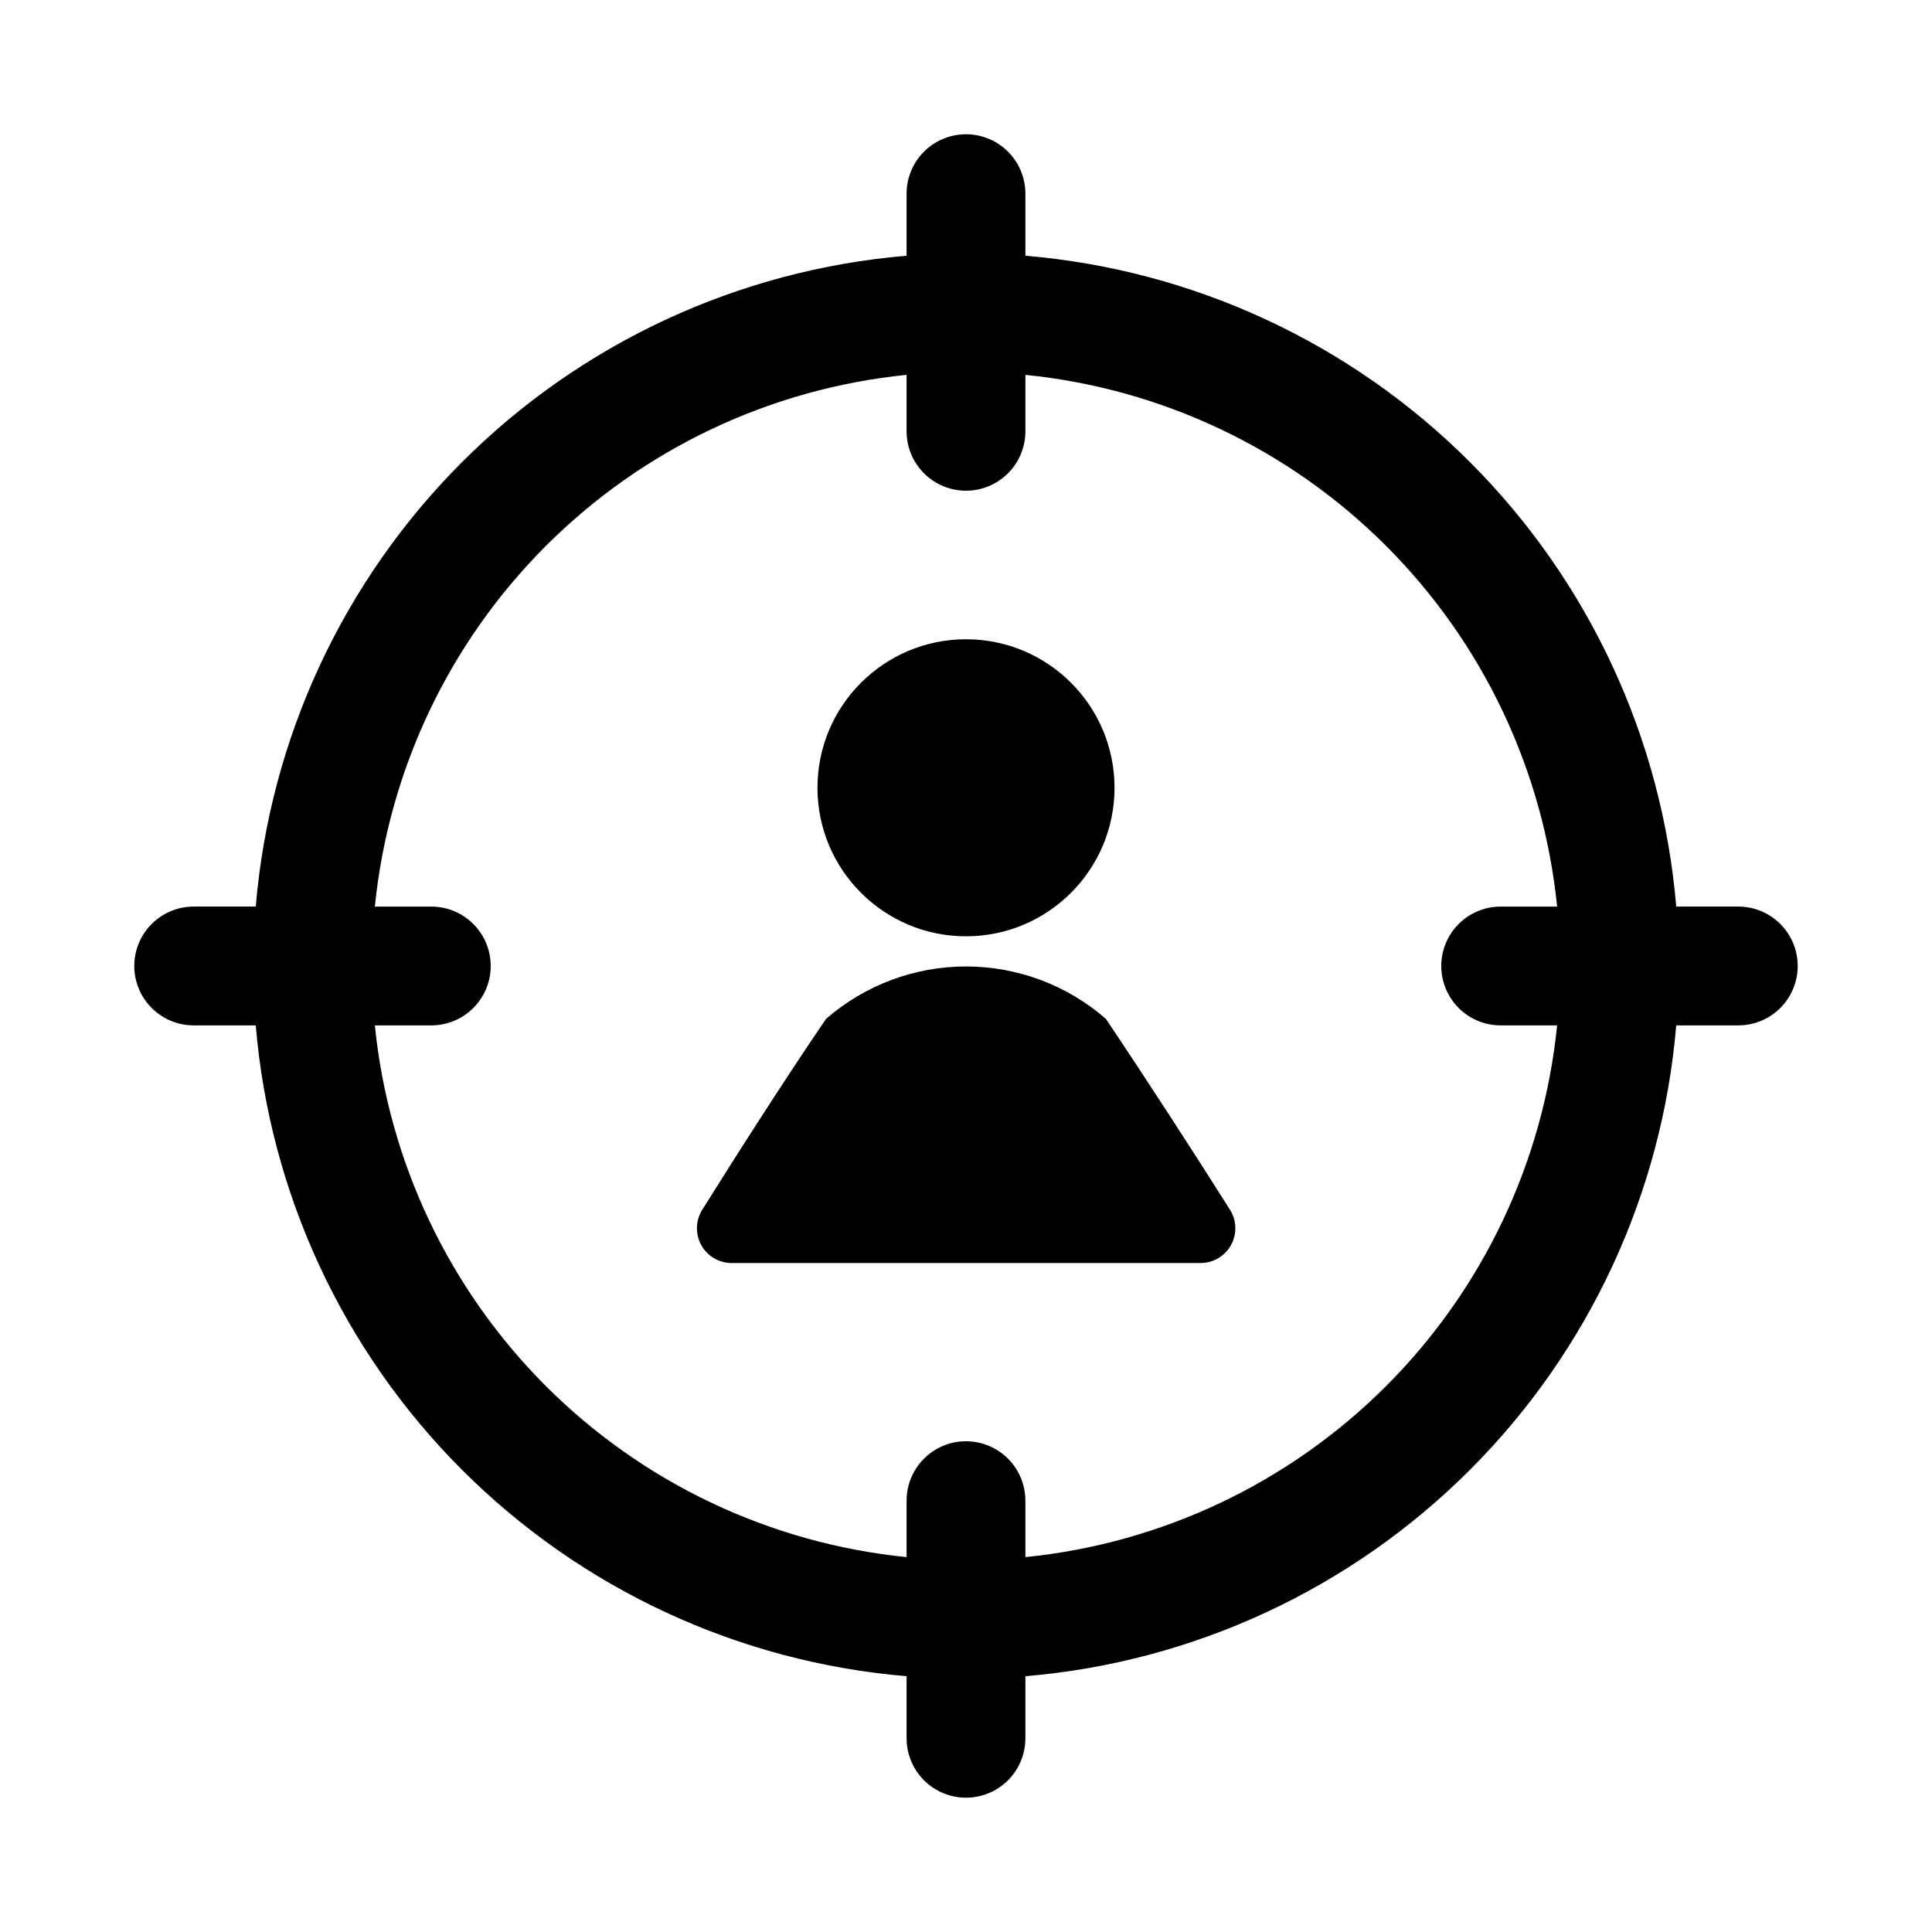 <?xml version="1.0" encoding="UTF-8"?>
<!-- Uploaded to: ICON Repo, www.iconrepo.com, Generator: ICON Repo Mixer Tools -->
<svg fill="#000000" width="800px" height="800px" version="1.1" viewBox="144 144 512 512" xmlns="http://www.w3.org/2000/svg">
 <g>
  <path d="m604.67 384.25h-16.453c-3.731-44.492-23.102-86.227-54.676-117.8-31.57-31.574-73.305-50.941-117.8-54.676v-16.453c0-5.625-3-10.82-7.871-13.633s-10.875-2.812-15.746 0-7.871 8.008-7.871 13.633v16.453c-44.492 3.734-86.227 23.102-117.8 54.676s-50.941 73.309-54.676 117.8h-16.453c-5.625 0-10.82 3-13.633 7.871s-2.812 10.875 0 15.746 8.008 7.871 13.633 7.871h16.453c3.734 44.496 23.102 86.23 54.676 117.8 31.574 31.574 73.309 50.945 117.8 54.676v16.453c0 5.625 3 10.82 7.871 13.633s10.875 2.812 15.746 0 7.871-8.008 7.871-13.633v-16.453c44.496-3.731 86.23-23.102 117.8-54.676 31.574-31.57 50.945-73.305 54.676-117.8h16.453c5.625 0 10.82-3 13.633-7.871s2.812-10.875 0-15.746-8.008-7.871-13.633-7.871zm-188.93 172.4v-14.957c0-5.625-3-10.824-7.871-13.637s-10.875-2.812-15.746 0-7.871 8.012-7.871 13.637v14.957c-36.137-3.633-69.902-19.645-95.586-45.324-25.68-25.68-41.691-59.449-45.324-95.586h14.957c5.625 0 10.824-3 13.637-7.871s2.812-10.875 0-15.746-8.012-7.871-13.637-7.871h-14.957c3.633-36.137 19.645-69.902 45.324-95.586 25.684-25.68 59.449-41.691 95.586-45.324v14.957c0 5.625 3 10.824 7.871 13.637s10.875 2.812 15.746 0 7.871-8.012 7.871-13.637v-14.957c36.137 3.633 69.906 19.645 95.586 45.324 25.68 25.684 41.691 59.449 45.324 95.586h-14.957c-5.625 0-10.824 3-13.637 7.871s-2.812 10.875 0 15.746 8.012 7.871 13.637 7.871h14.957c-3.633 36.137-19.645 69.906-45.324 95.586s-59.449 41.691-95.586 45.324z"/>
  <path d="m439.36 352.77c0 21.738-17.621 39.359-39.359 39.359s-39.363-17.621-39.363-39.359 17.625-39.359 39.363-39.359 39.359 17.621 39.359 39.359"/>
  <path d="m437.07 414.01c-10.277-8.953-23.445-13.887-37.074-13.887-13.633 0-26.801 4.934-37.078 13.887-10.391 15.191-24.09 36.605-32.828 50.617-1.777 2.848-1.867 6.438-0.23 9.371 1.641 2.934 4.746 4.742 8.105 4.719h124.14c3.359 0.023 6.465-1.785 8.102-4.719 1.637-2.934 1.551-6.523-0.23-9.371-8.816-14.012-22.75-35.504-32.906-50.617z"/>
 </g>
</svg>